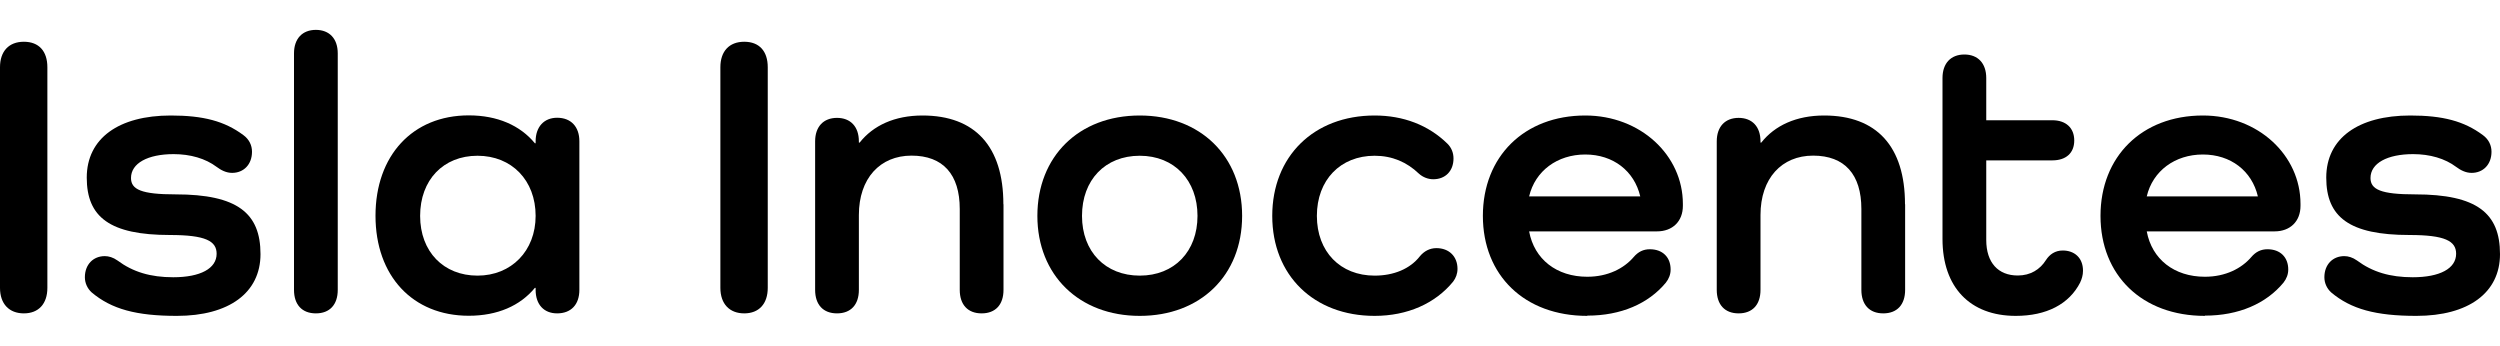 <?xml version="1.0" encoding="UTF-8"?>
<svg id="_레이어_7" data-name="레이어 7" xmlns="http://www.w3.org/2000/svg" viewBox="0 0 200 27.65">
  <path d="M3.79,5.38V23.03c0,1.27-.7,2.04-1.88,2.04s-1.91-.76-1.91-2.04V5.38c0-1.27,.7-2.04,1.91-2.04s1.88,.76,1.88,2.04Z"/>
  <path d="M14.05,15.55c4.94,0,6.79,1.5,6.79,4.78,0,3.09-2.52,4.94-6.69,4.94-3.25,0-5.23-.54-6.82-1.88-.35-.32-.54-.76-.54-1.21,0-1.02,.67-1.69,1.59-1.69,.32,0,.67,.1,1.02,.35,1.24,.92,2.64,1.34,4.46,1.34,2.17,0,3.47-.7,3.47-1.88,0-1.02-.89-1.5-3.73-1.5-4.81,0-6.66-1.43-6.66-4.59s2.58-4.97,6.72-4.97c2.61,0,4.3,.45,5.8,1.56,.48,.35,.7,.83,.7,1.34,0,1.02-.67,1.69-1.59,1.69-.48,0-.89-.22-1.24-.48-.89-.67-2.1-1.02-3.44-1.02-2.07,0-3.41,.73-3.41,1.91,0,.92,.83,1.31,3.57,1.31Z"/>
  <path d="M27.02,4.27V23.19c0,1.18-.64,1.88-1.75,1.88s-1.75-.7-1.75-1.88V4.27c0-1.18,.67-1.88,1.75-1.88s1.75,.7,1.75,1.88Z"/>
  <path d="M46.35,11.31v11.88c0,1.18-.67,1.88-1.78,1.88-1.05,0-1.72-.7-1.72-1.88v-.16h-.06c-1.18,1.43-2.99,2.23-5.29,2.23-4.49,0-7.46-3.19-7.46-8s2.96-8.03,7.46-8.03c2.29,0,4.11,.8,5.29,2.23h.06v-.16c0-1.15,.67-1.88,1.72-1.88,1.12,0,1.78,.73,1.78,1.88Zm-3.5,5.96c0-2.84-1.91-4.81-4.65-4.81s-4.59,1.94-4.59,4.81,1.88,4.78,4.59,4.78,4.65-1.98,4.65-4.78Z"/>
  <path d="M61.42,5.38V23.03c0,1.27-.7,2.04-1.88,2.04s-1.91-.76-1.91-2.04V5.38c0-1.27,.7-2.04,1.91-2.04s1.88,.76,1.88,2.04Z"/>
  <path d="M80.28,16.34v6.85c0,1.18-.64,1.88-1.75,1.88s-1.75-.7-1.75-1.88v-6.47c0-2.77-1.34-4.27-3.86-4.27s-4.21,1.82-4.21,4.75v5.99c0,1.18-.64,1.88-1.75,1.88s-1.75-.7-1.75-1.88V11.31c0-1.18,.67-1.88,1.75-1.88s1.75,.7,1.75,1.88v.1h.06c1.08-1.37,2.8-2.17,5.03-2.17,4.21,0,6.47,2.48,6.47,7.1Z"/>
  <path d="M91.18,9.24c4.84,0,8.19,3.25,8.19,8.03s-3.35,8-8.19,8-8.19-3.25-8.19-8,3.31-8.03,8.19-8.03Zm0,12.81c2.77,0,4.62-1.94,4.62-4.78s-1.85-4.81-4.62-4.81-4.62,1.94-4.62,4.81,1.88,4.78,4.62,4.78Z"/>
  <path d="M116.25,22.53c-1.43,1.75-3.66,2.74-6.28,2.74-4.87,0-8.19-3.25-8.19-8s3.31-8.03,8.19-8.03c2.29,0,4.3,.76,5.83,2.26,.32,.32,.48,.73,.48,1.18,0,.99-.64,1.66-1.62,1.66-.41,0-.83-.16-1.15-.45-.96-.92-2.13-1.43-3.54-1.43-2.74,0-4.62,1.94-4.62,4.81s1.88,4.78,4.62,4.78c1.53,0,2.84-.54,3.63-1.56,.32-.38,.76-.64,1.31-.64,1.02,0,1.69,.67,1.69,1.66,0,.38-.13,.73-.35,1.02Z"/>
  <path d="M126.98,25.27c-5.03,0-8.35-3.25-8.35-8s3.31-8.03,8.19-8.03c4.43,0,7.81,3.19,7.81,7.07v.16c0,1.24-.83,2.04-2.07,2.04h-10.23c.41,2.23,2.2,3.63,4.65,3.63,1.66,0,2.93-.67,3.7-1.56,.38-.45,.8-.64,1.31-.64,1.02,0,1.66,.64,1.66,1.62,0,.38-.13,.73-.38,1.05-1.4,1.69-3.6,2.64-6.28,2.64Zm-4.65-9.56h8.89c-.48-2.04-2.17-3.35-4.4-3.35s-4.01,1.31-4.49,3.35Z"/>
  <path d="M152.41,16.34v6.85c0,1.18-.64,1.88-1.75,1.88s-1.75-.7-1.75-1.88v-6.47c0-2.77-1.34-4.27-3.86-4.27s-4.21,1.82-4.21,4.75v5.99c0,1.18-.64,1.88-1.75,1.88s-1.75-.7-1.75-1.88V11.31c0-1.18,.67-1.88,1.75-1.88s1.75,.7,1.75,1.88v.1h.06c1.08-1.37,2.8-2.17,5.03-2.17,4.21,0,6.47,2.48,6.47,7.1Z"/>
  <path d="M166.42,22.59c-.89,1.75-2.71,2.68-5.16,2.68-3.66,0-5.86-2.29-5.86-6.15V6.24c0-1.18,.67-1.88,1.75-1.88s1.75,.7,1.75,1.88v3.38h5.29c1.08,0,1.75,.61,1.75,1.62s-.67,1.59-1.75,1.59h-5.29v6.37c0,1.82,.96,2.84,2.52,2.84,1.02,0,1.78-.48,2.26-1.24,.29-.45,.73-.76,1.34-.76,.92,0,1.62,.57,1.62,1.62,0,.35-.1,.67-.22,.92Z"/>
  <path d="M176.39,25.27c-5.03,0-8.35-3.25-8.35-8s3.31-8.03,8.19-8.03c4.43,0,7.81,3.19,7.81,7.07v.16c0,1.24-.83,2.04-2.07,2.04h-10.23c.41,2.23,2.2,3.63,4.65,3.63,1.66,0,2.93-.67,3.7-1.56,.38-.45,.8-.64,1.31-.64,1.02,0,1.66,.64,1.66,1.62,0,.38-.13,.73-.38,1.05-1.4,1.69-3.6,2.64-6.28,2.64Zm-4.65-9.56h8.89c-.48-2.04-2.17-3.35-4.4-3.35s-4.01,1.31-4.49,3.35Z"/>
  <path d="M193.21,15.55c4.94,0,6.79,1.5,6.79,4.78,0,3.09-2.52,4.94-6.69,4.94-3.25,0-5.23-.54-6.82-1.88-.35-.32-.54-.76-.54-1.21,0-1.02,.67-1.69,1.59-1.69,.32,0,.67,.1,1.02,.35,1.24,.92,2.64,1.34,4.46,1.34,2.17,0,3.47-.7,3.47-1.88,0-1.02-.89-1.5-3.73-1.5-4.81,0-6.66-1.43-6.66-4.59s2.58-4.97,6.72-4.97c2.61,0,4.3,.45,5.8,1.56,.48,.35,.7,.83,.7,1.34,0,1.02-.67,1.69-1.59,1.69-.48,0-.89-.22-1.24-.48-.89-.67-2.1-1.02-3.44-1.02-2.07,0-3.41,.73-3.41,1.91,0,.92,.83,1.31,3.57,1.31Z"/>
</svg>